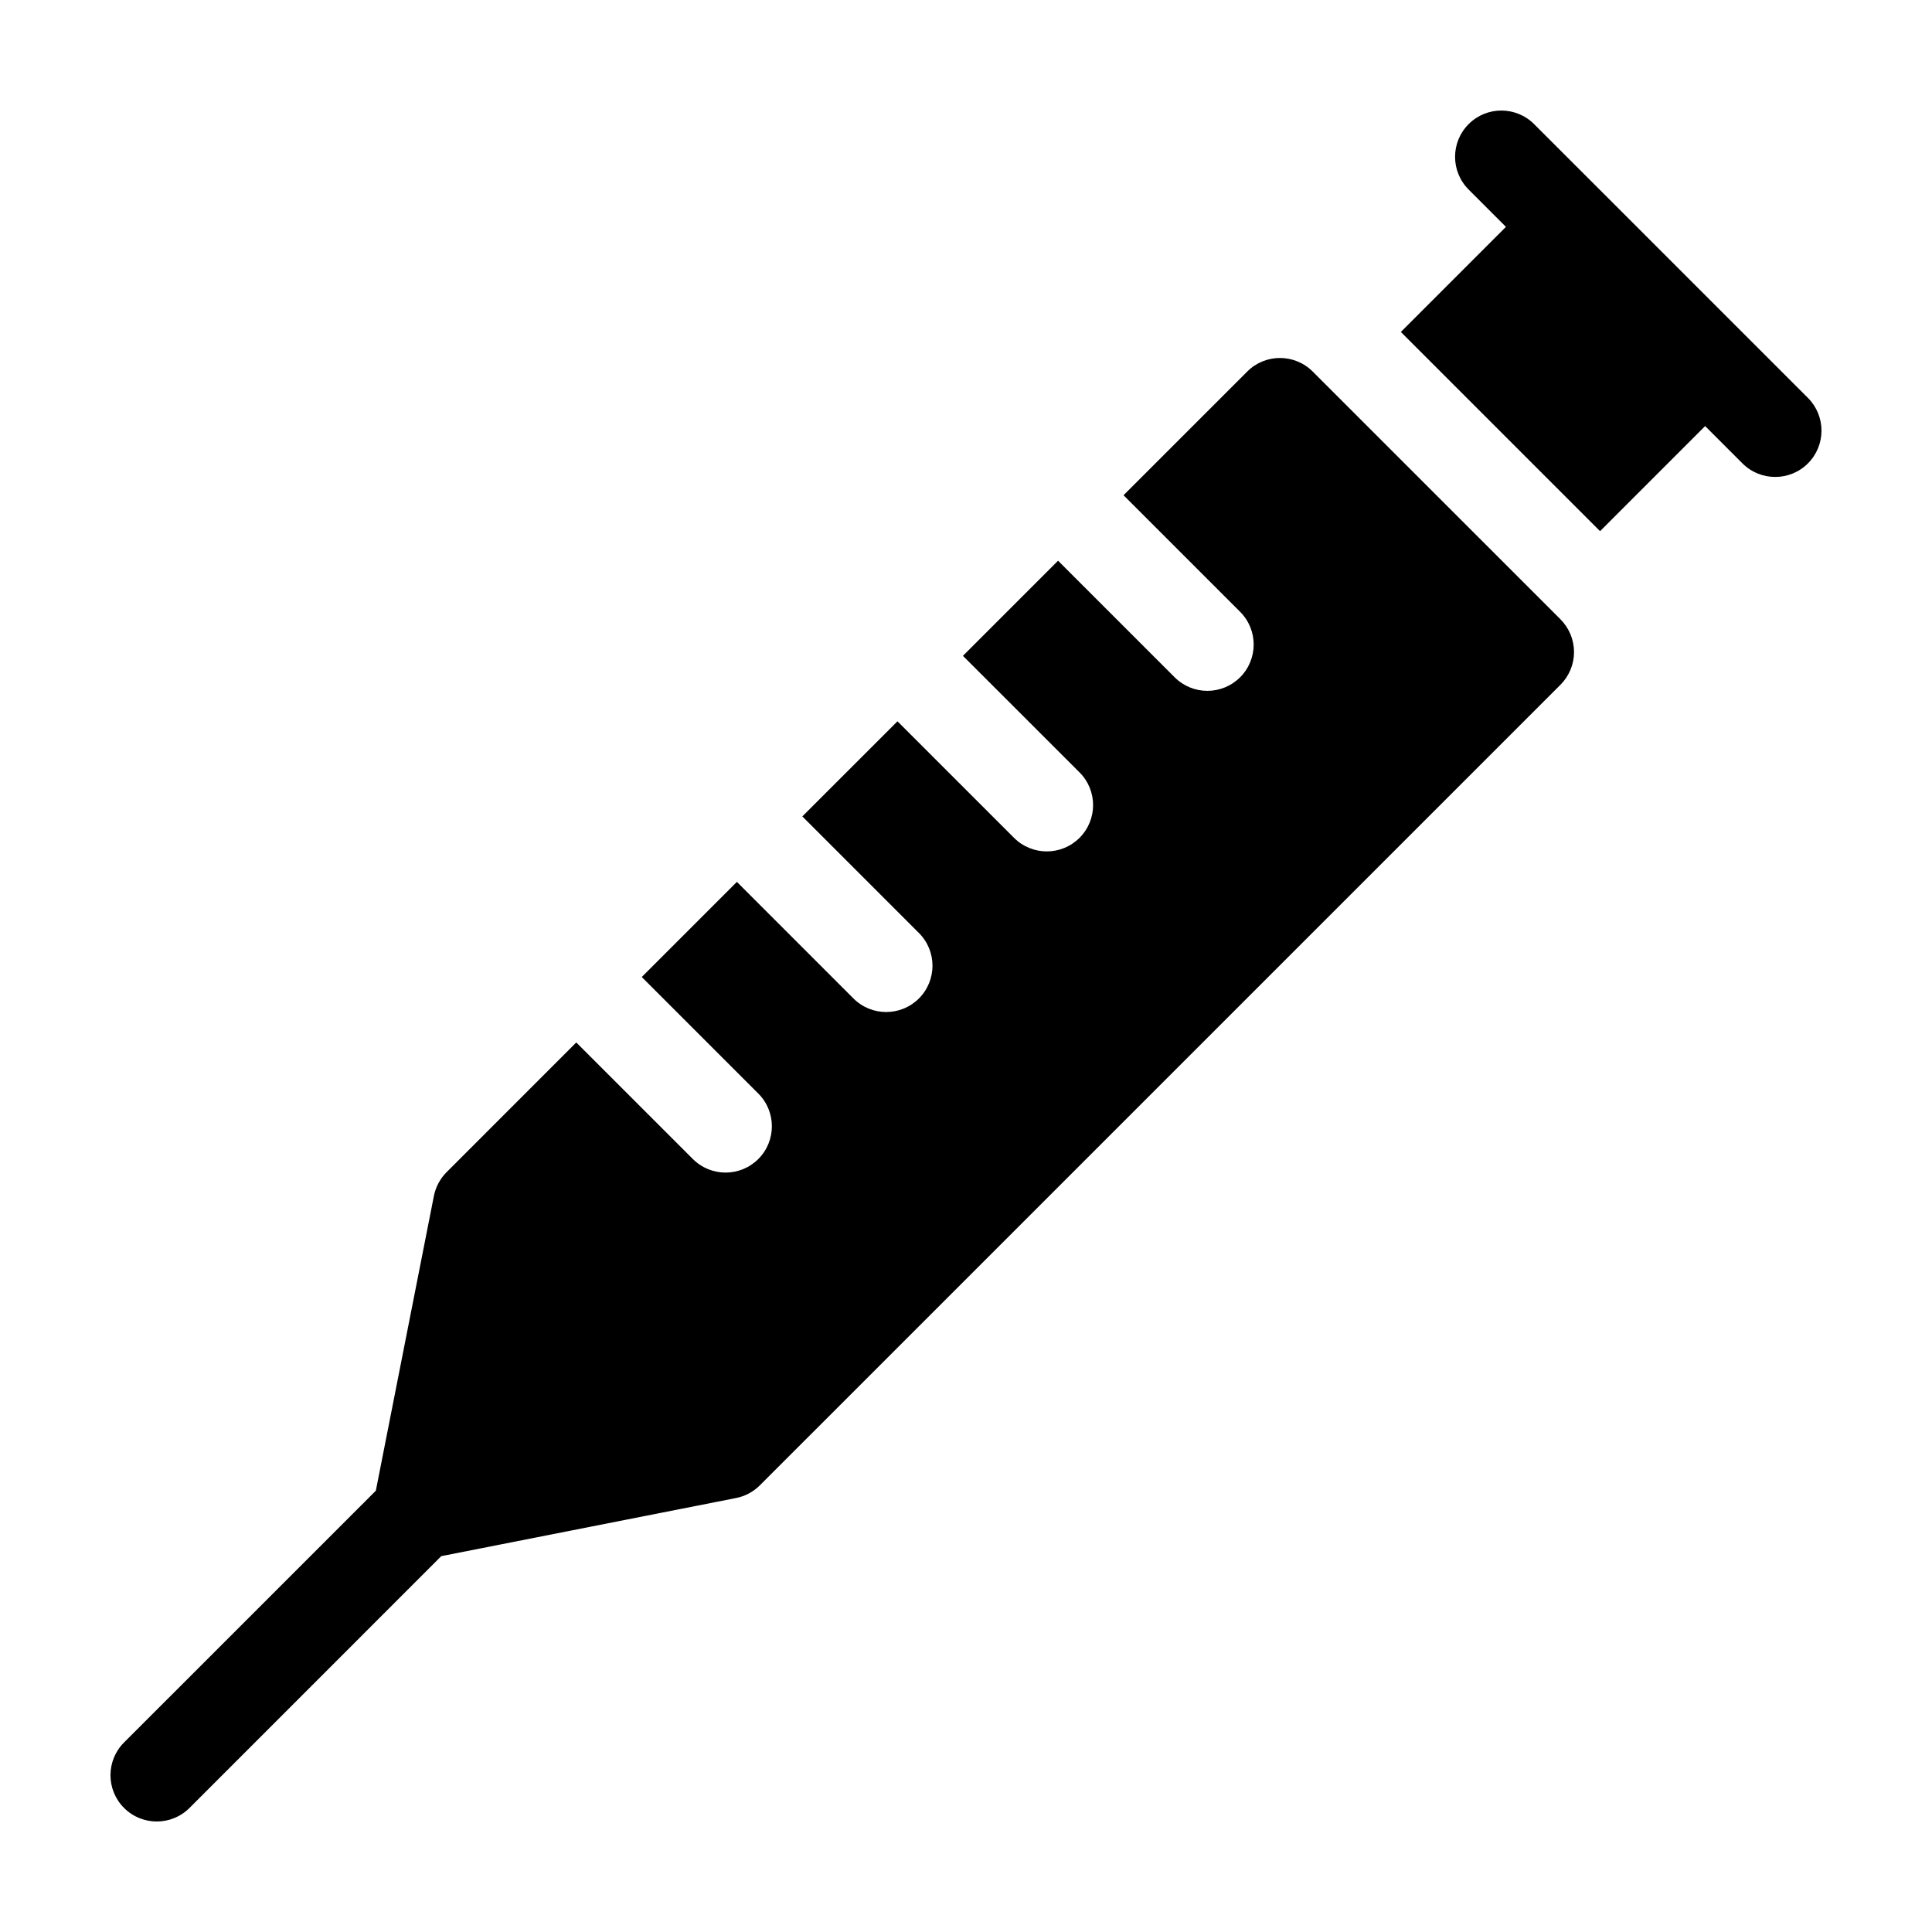 <?xml version="1.0" encoding="UTF-8"?>
<!-- Uploaded to: ICON Repo, www.svgrepo.com, Generator: ICON Repo Mixer Tools -->
<svg fill="#000000" width="800px" height="800px" version="1.1" viewBox="144 144 512 512" xmlns="http://www.w3.org/2000/svg">
 <g>
  <path d="m557.54 308.12-65.664-65.66c-4.793-4.785-12.555-4.793-17.34 0l-32.789 32.781 30.895 30.898c4.793 4.793 4.793 12.555 0 17.348-2.398 2.394-5.535 3.594-8.676 3.594s-6.273-1.199-8.672-3.594l-30.895-30.895-25.211 25.211 30.898 30.887c4.793 4.793 4.793 12.555 0 17.348-2.398 2.394-5.535 3.594-8.672 3.594-3.141 0-6.277-1.199-8.676-3.586l-30.898-30.895-25.211 25.207 30.895 30.895c4.793 4.793 4.793 12.555 0 17.348-2.398 2.394-5.535 3.594-8.676 3.594s-6.277-1.199-8.676-3.594l-30.887-30.895-25.211 25.211 30.887 30.887c4.793 4.793 4.793 12.555 0 17.348-2.398 2.394-5.535 3.594-8.676 3.594-3.133 0-6.273-1.199-8.672-3.594l-30.895-30.887-34.363 34.371c-1.719 1.719-2.887 3.91-3.367 6.297l-15.387 78.121-66.727 66.719c-4.793 4.793-4.793 12.559 0 17.348 2.394 2.398 5.539 3.594 8.676 3.594 3.141 0 6.277-1.199 8.676-3.594l66.719-66.727 78.121-15.402c2.387-0.469 4.578-1.637 6.301-3.359l212.17-212.16c2.301-2.301 3.598-5.422 3.598-8.676-0.004-3.25-1.293-6.367-3.598-8.672z"/>
  <path d="m533.2 194.23 9.891 9.891-27.852 27.852 52.793 52.793 27.844-27.852 9.895 9.895c2.398 2.394 5.535 3.586 8.676 3.586s6.277-1.195 8.676-3.594c4.793-4.793 4.785-12.555 0-17.348l-31.828-31.828-22.176-22.184c-0.012-0.012-0.023-0.016-0.035-0.023l-18.535-18.531c-4.793-4.785-12.555-4.793-17.34 0-4.797 4.785-4.797 12.555-0.008 17.344z"/>
 </g>
</svg>
